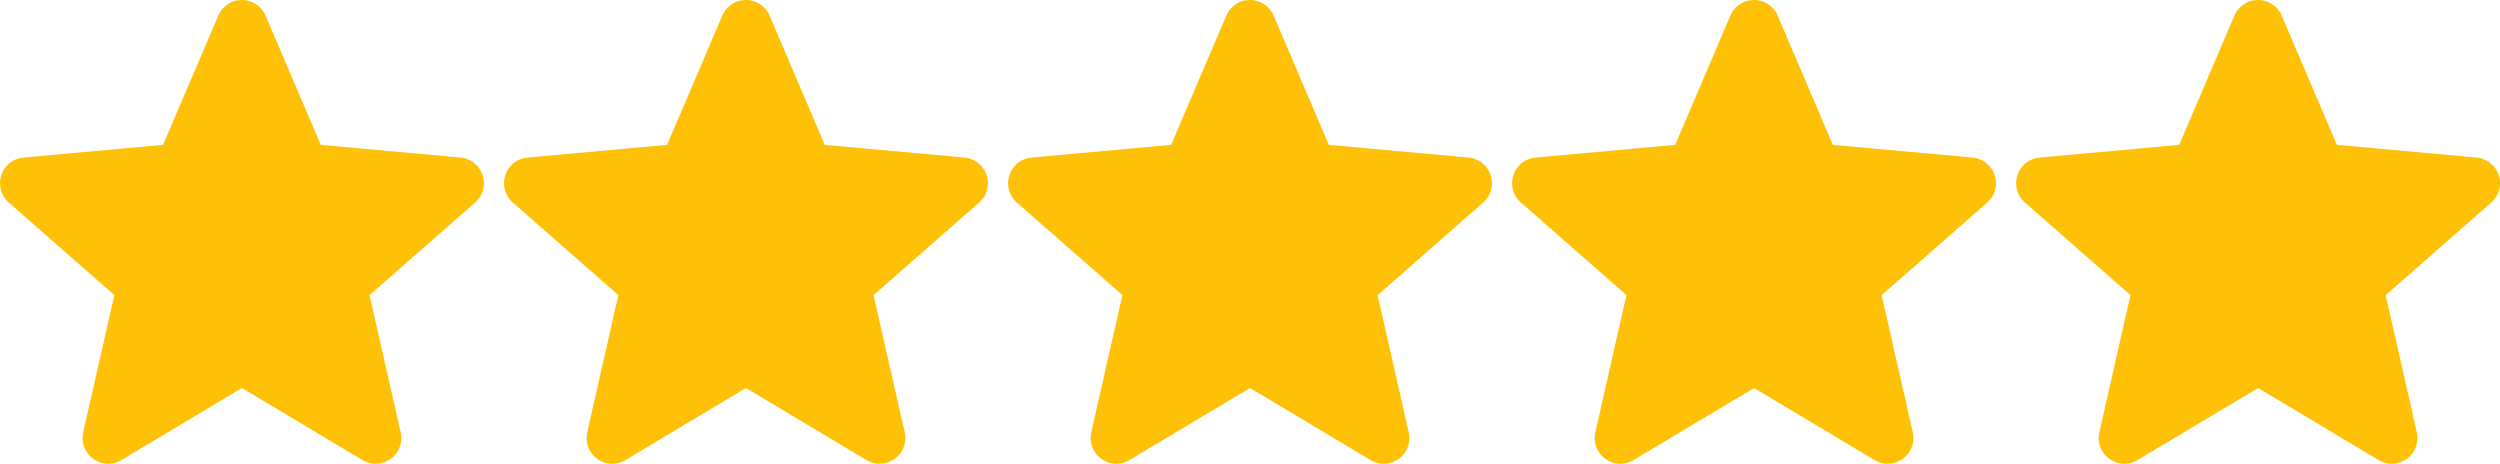 <svg xmlns="http://www.w3.org/2000/svg" width="124.002" height="22.999" viewBox="0 0 124.002 22.999">
  <g id="Group_23328" data-name="Group 23328" transform="translate(-745 -2361)">
    <g id="star_3389179" transform="translate(745 2360.5)">
      <path id="Path_22821" data-name="Path 22821" d="M23.937,9.191a1.273,1.273,0,0,0-1.1-.877l-6.927-.629L13.173,1.274a1.276,1.276,0,0,0-2.346,0L8.088,7.685,1.16,8.314a1.277,1.277,0,0,0-.724,2.232l5.236,4.592-1.544,6.8a1.274,1.274,0,0,0,1.9,1.378L12,19.746l5.973,3.571a1.275,1.275,0,0,0,1.9-1.378l-1.544-6.8,5.236-4.591a1.276,1.276,0,0,0,.374-1.356Z" fill="#ffc107"/>
    </g>
    <g id="star_3389179-2" data-name="star_3389179" transform="translate(795.001 2360.5)">
      <path id="Path_22821-2" data-name="Path 22821" d="M23.937,9.191a1.273,1.273,0,0,0-1.1-.877l-6.927-.629L13.173,1.274a1.276,1.276,0,0,0-2.346,0L8.088,7.685,1.16,8.314a1.277,1.277,0,0,0-.724,2.232l5.236,4.592-1.544,6.8a1.274,1.274,0,0,0,1.9,1.378L12,19.746l5.973,3.571a1.275,1.275,0,0,0,1.9-1.378l-1.544-6.8,5.236-4.591a1.276,1.276,0,0,0,.374-1.356Z" fill="#ffc107"/>
    </g>
    <g id="star_3389179-3" data-name="star_3389179" transform="translate(770 2360.5)">
      <path id="Path_22821-3" data-name="Path 22821" d="M23.937,9.191a1.273,1.273,0,0,0-1.1-.877l-6.927-.629L13.173,1.274a1.276,1.276,0,0,0-2.346,0L8.088,7.685,1.16,8.314a1.277,1.277,0,0,0-.724,2.232l5.236,4.592-1.544,6.8a1.274,1.274,0,0,0,1.9,1.378L12,19.746l5.973,3.571a1.275,1.275,0,0,0,1.9-1.378l-1.544-6.8,5.236-4.591a1.276,1.276,0,0,0,.374-1.356Z" fill="#ffc107"/>
    </g>
    <g id="star_3389179-4" data-name="star_3389179" transform="translate(820.002 2360.5)">
      <path id="Path_22821-4" data-name="Path 22821" d="M23.937,9.191a1.273,1.273,0,0,0-1.1-.877l-6.927-.629L13.173,1.274a1.276,1.276,0,0,0-2.346,0L8.088,7.685,1.16,8.314a1.277,1.277,0,0,0-.724,2.232l5.236,4.592-1.544,6.8a1.274,1.274,0,0,0,1.9,1.378L12,19.746l5.973,3.571a1.275,1.275,0,0,0,1.9-1.378l-1.544-6.8,5.236-4.591a1.276,1.276,0,0,0,.374-1.356Z" fill="#ffc107"/>
    </g>
    <g id="star_3389179-5" data-name="star_3389179" transform="translate(845.002 2360.5)">
      <path id="Path_22821-5" data-name="Path 22821" d="M23.937,9.191a1.273,1.273,0,0,0-1.1-.877l-6.927-.629L13.173,1.274a1.276,1.276,0,0,0-2.346,0L8.088,7.685,1.16,8.314a1.277,1.277,0,0,0-.724,2.232l5.236,4.592-1.544,6.8a1.274,1.274,0,0,0,1.9,1.378L12,19.746l5.973,3.571a1.275,1.275,0,0,0,1.9-1.378l-1.544-6.8,5.236-4.591a1.276,1.276,0,0,0,.374-1.356Z" fill="#ffc107"/>
    </g>
  </g>
</svg>

